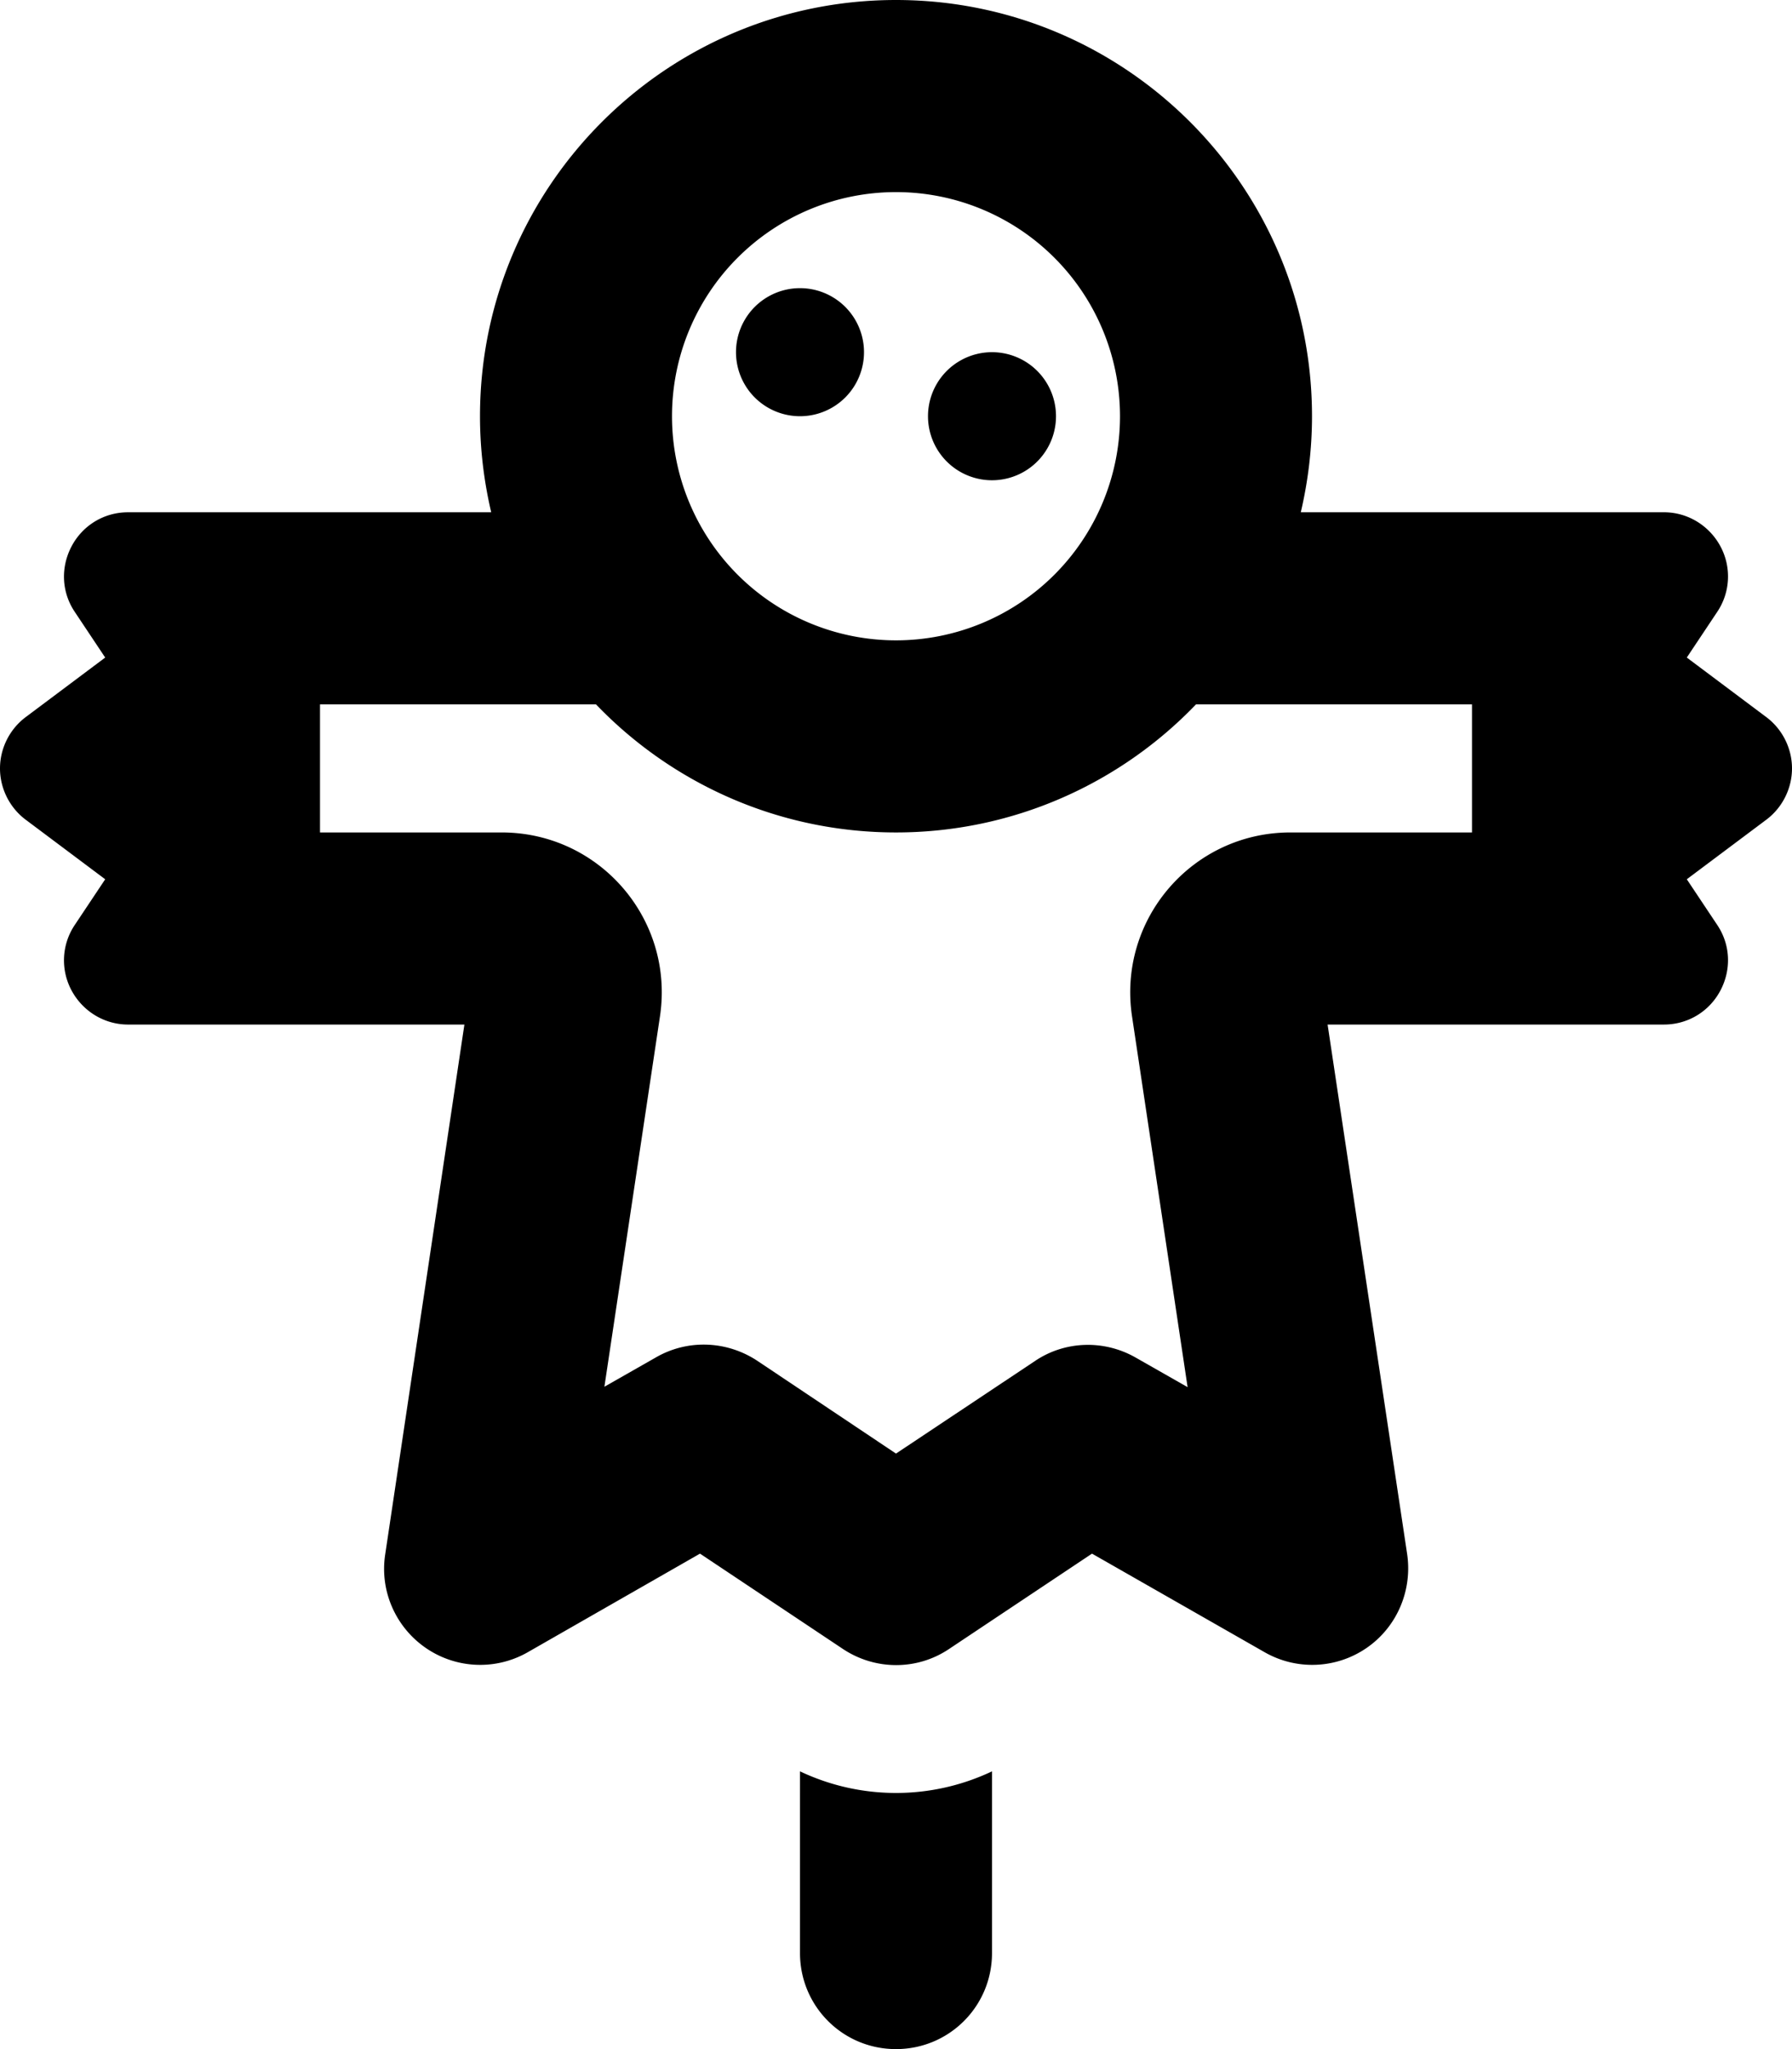 <svg xmlns="http://www.w3.org/2000/svg" viewBox="0 0 448 512"><!--! Font Awesome Pro 6.4.2 by @fontawesome - https://fontawesome.com License - https://fontawesome.com/license (Commercial License) Copyright 2023 Fonticons, Inc. --><path d="M168 104a56 56 0 1 1 112 0 56 56 0 1 1 -112 0zm131 72h69v32H322.6c-24.5 0-43.2 21.7-39.6 45.9l13.9 92.7-13-7.4c-7.9-4.5-17.7-4.2-25.2 .9L224 363.2 189.3 340c-7.6-5-17.3-5.4-25.2-.9l-13 7.4L165 253.9c3.6-24.2-15.1-45.9-39.6-45.9H80V176h69c18.9 19.7 45.6 32 75 32s56.1-12.3 75-32zM120 104c0 8.3 1 16.3 2.8 24H64 56 32c-5.9 0-11.3 3.2-14.1 8.5s-2.5 11.5 .8 16.4l7.6 11.4L6.4 179.2C2.4 182.2 0 187 0 192s2.4 9.8 6.4 12.8l19.9 14.9-7.6 11.4c-3.3 4.9-3.6 11.2-.8 16.4s8.2 8.5 14.1 8.5H56h8 52.1L96.3 388.4c-1.4 9.1 2.6 18.2 10.2 23.4s17.5 5.6 25.5 1L175 388.2 210.7 412c8.1 5.4 18.6 5.4 26.6 0L273 388.2l43.1 24.6c8 4.6 17.9 4.2 25.5-1s11.5-14.3 10.2-23.4L331.9 256H384h8 24c5.9 0 11.3-3.2 14.1-8.5s2.5-11.5-.8-16.4l-7.6-11.4 19.9-14.9c4-3 6.4-7.8 6.4-12.8s-2.4-9.8-6.4-12.8l-19.9-14.9 7.6-11.4c3.3-4.9 3.6-11.2 .8-16.4s-8.2-8.5-14.1-8.5H392h-8H325.2c1.8-7.7 2.8-15.7 2.8-24C328 46.6 281.4 0 224 0S120 46.6 120 104zm80 0a16 16 0 1 0 0-32 16 16 0 1 0 0 32zm64 0a16 16 0 1 0 -32 0 16 16 0 1 0 32 0zM200 488c0 13.3 10.7 24 24 24s24-10.7 24-24V442.6c-15.2 7.2-32.8 7.2-48 0V488z"/></svg>